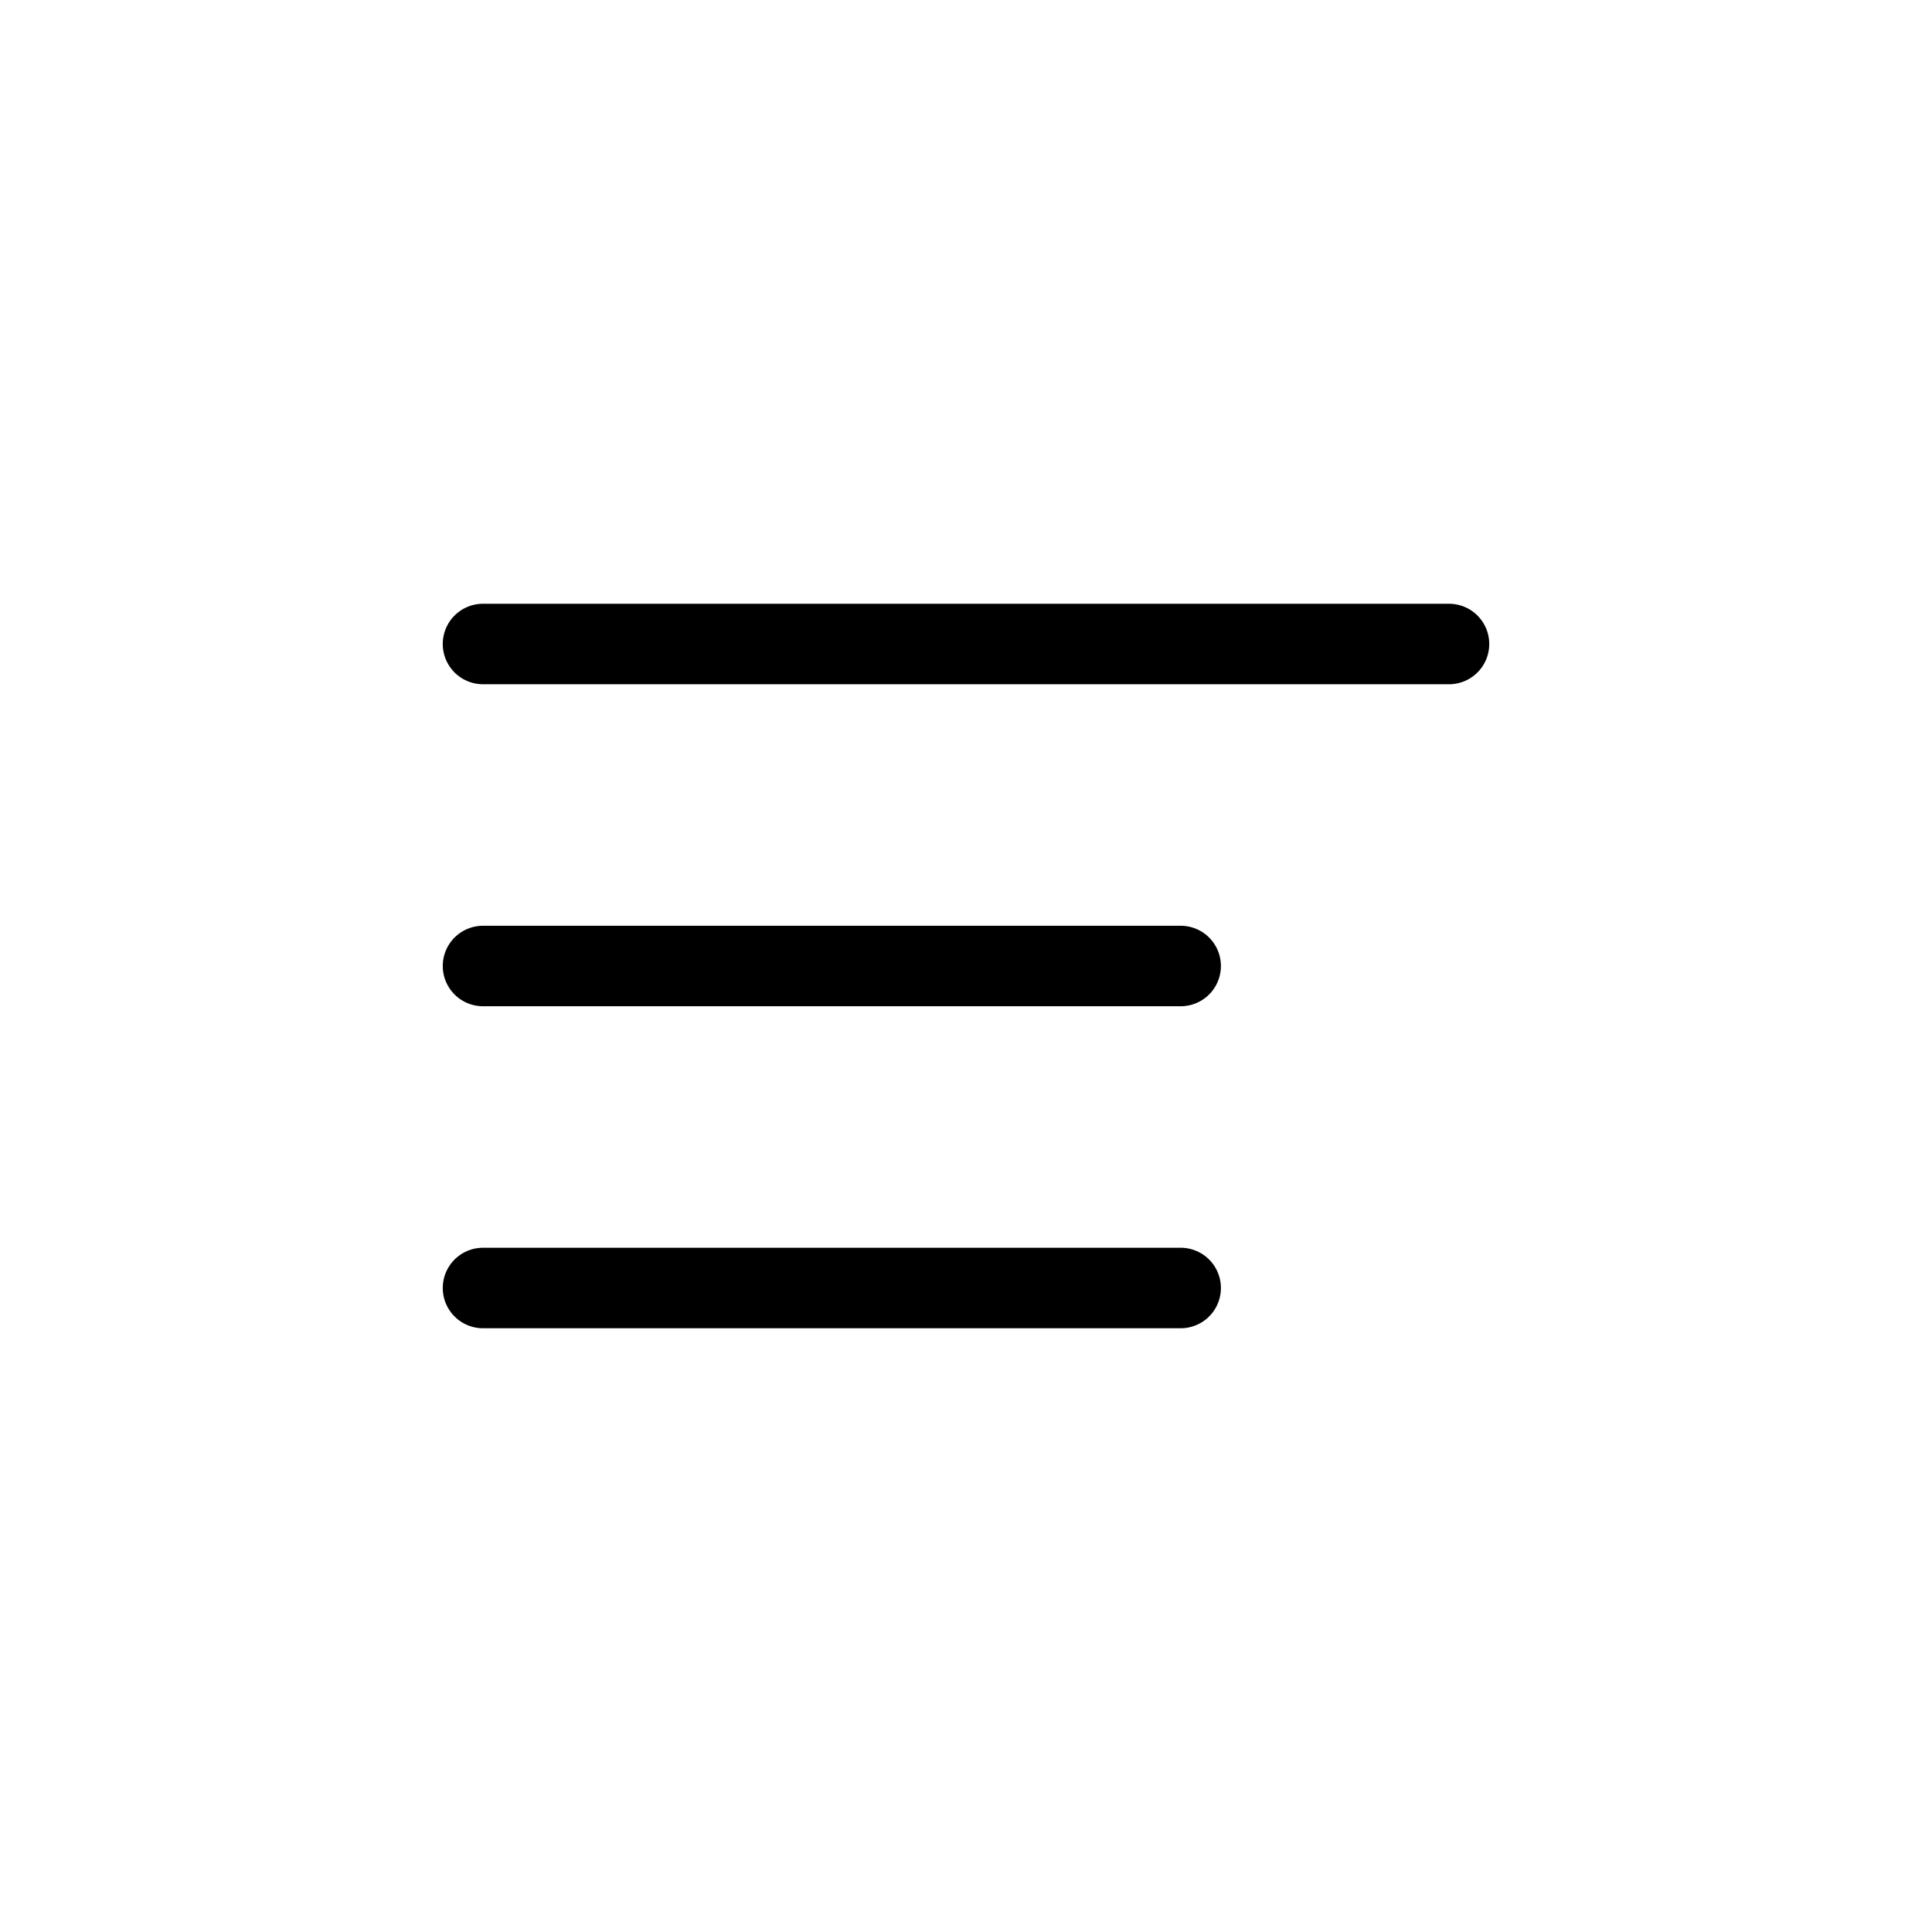 <svg width="36" height="36" viewBox="0 0 36 36" fill="none" xmlns="http://www.w3.org/2000/svg">
<path d="M9 24H22" stroke="black" stroke-width="1.5" stroke-linecap="round"/>
<path d="M9 12H27M9 18H22" stroke="black" stroke-width="1.5" stroke-linecap="round"/>
</svg>
